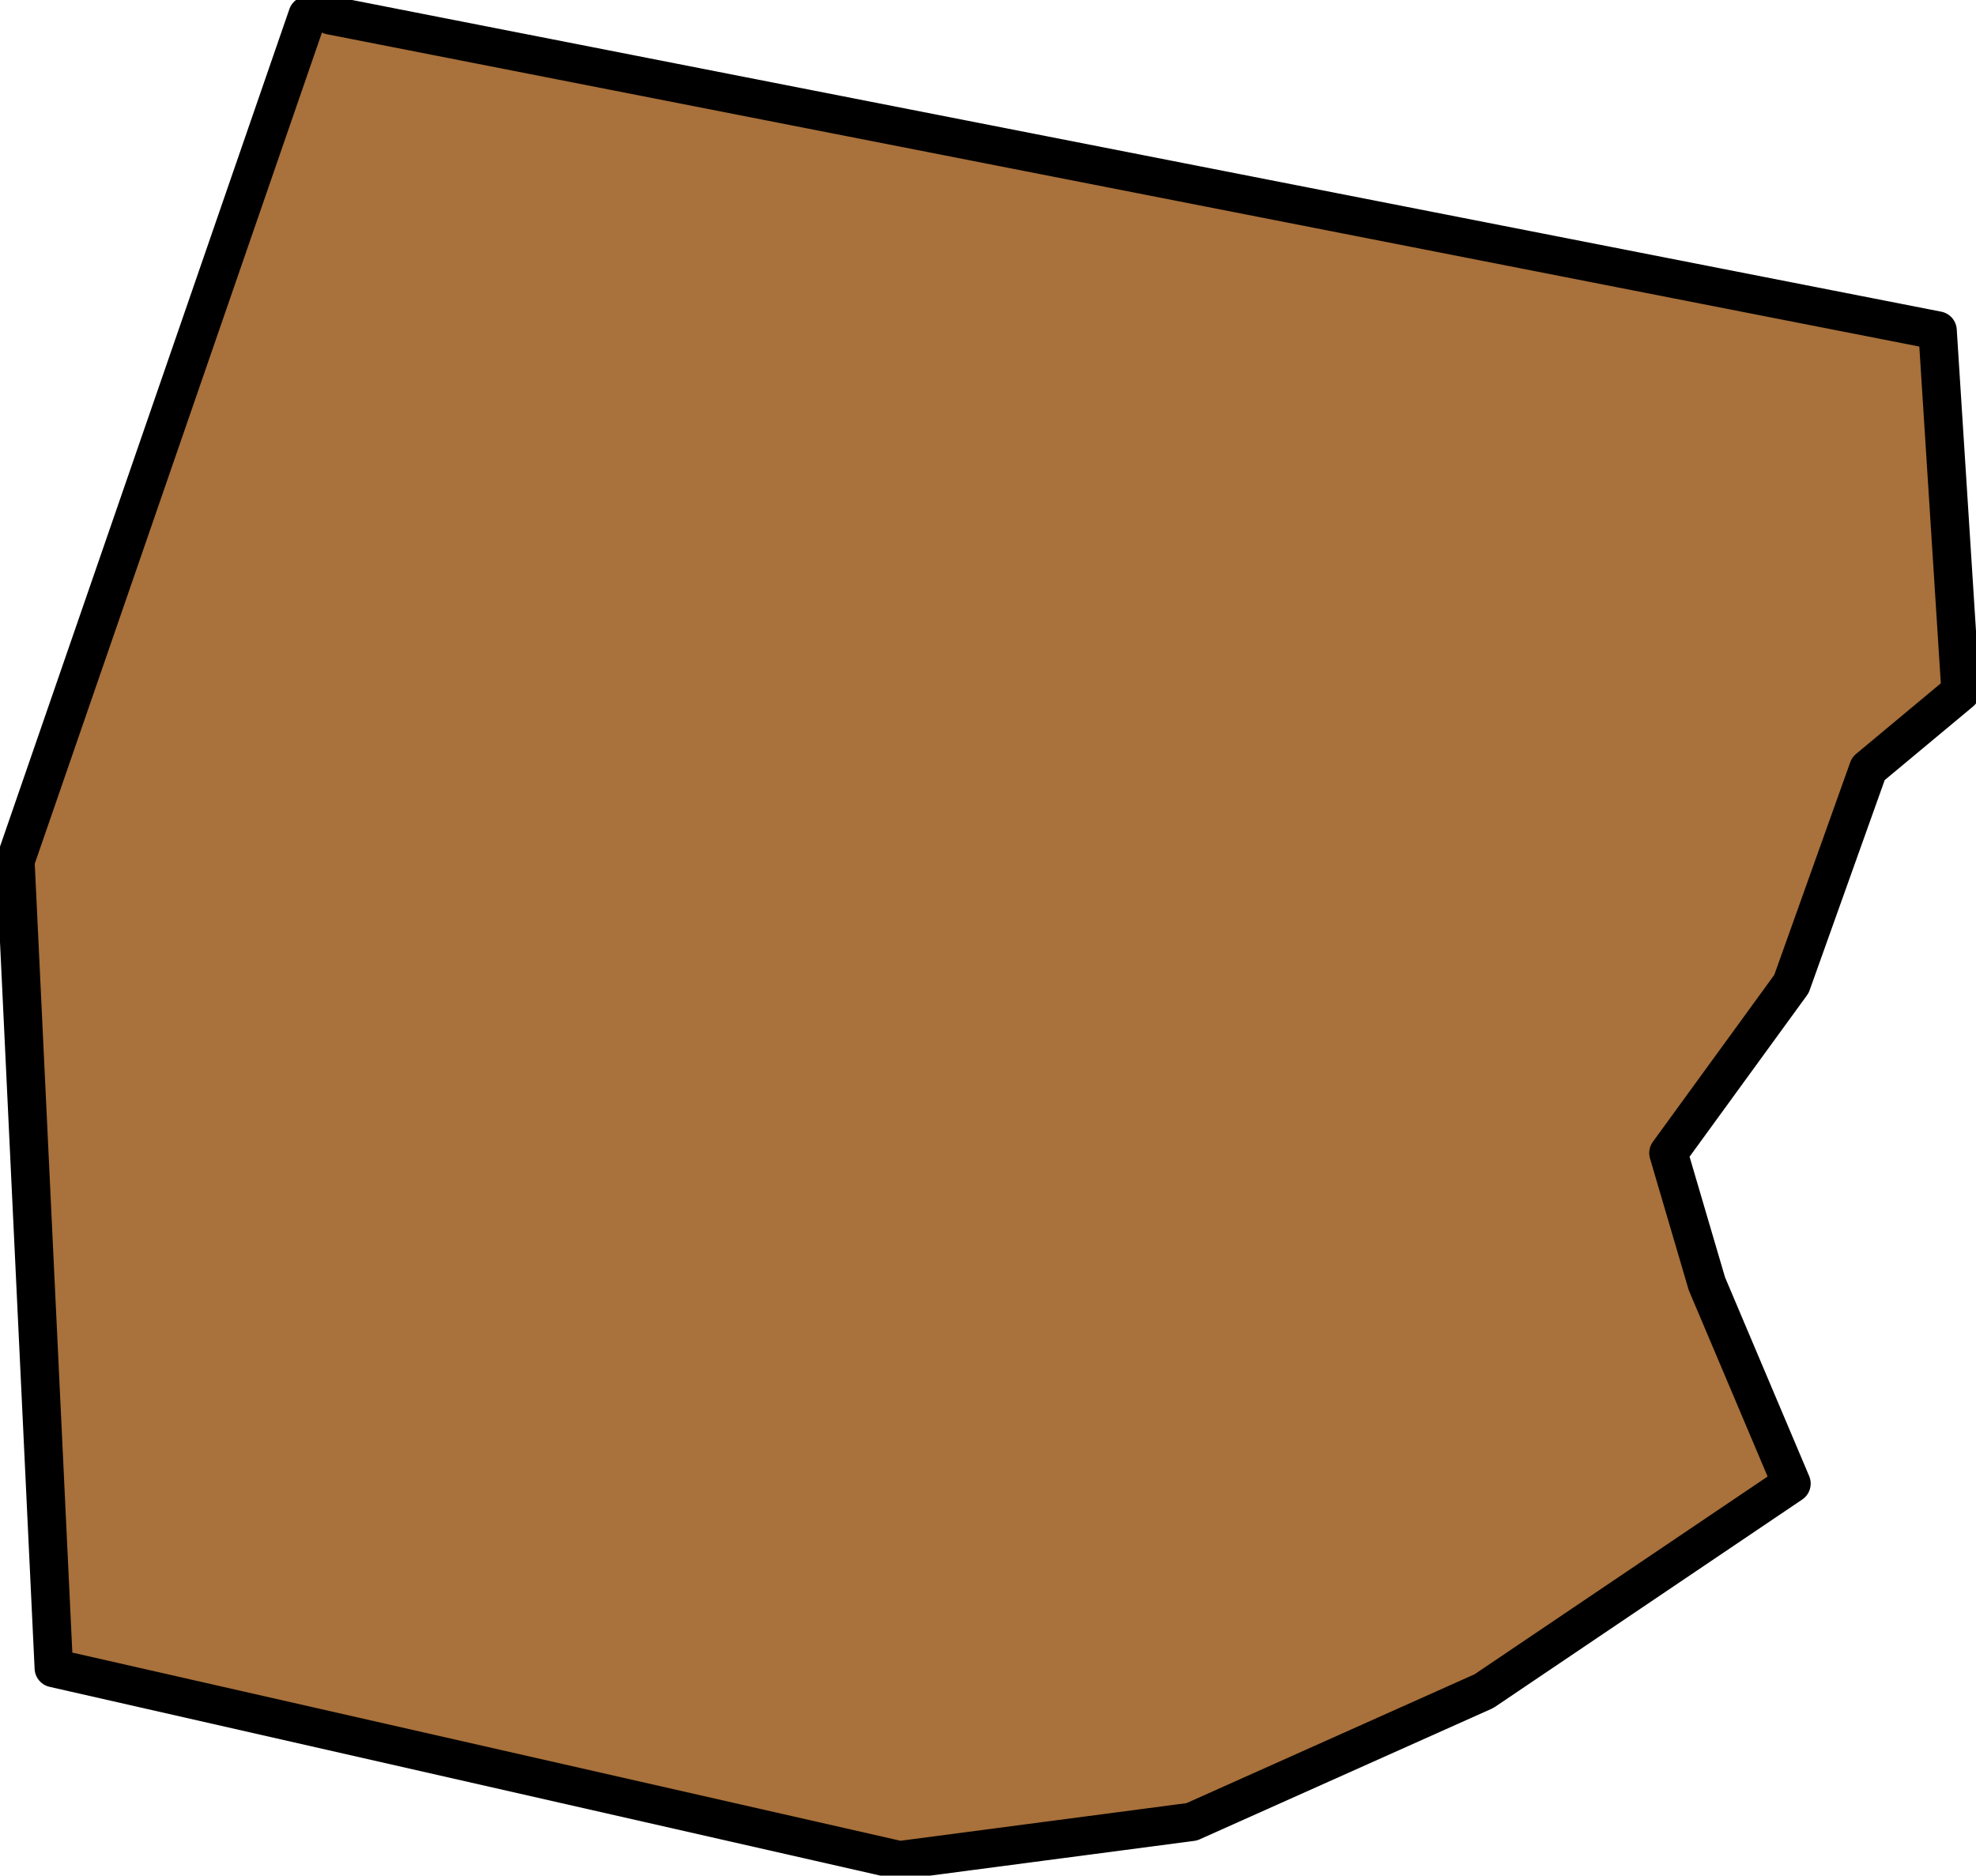<?xml version="1.0" encoding="UTF-8" standalone="no"?>
<svg xmlns:xlink="http://www.w3.org/1999/xlink" height="12.2px" width="12.85px" xmlns="http://www.w3.org/2000/svg">
  <g transform="matrix(1.0, 0.0, 0.0, 1.0, -0.05, 0.05)">
    <path d="M2.2 0.05 L12.65 2.1 12.8 4.45 12.2 4.95 11.7 6.35 10.9 7.45 11.15 8.3 11.7 9.6 9.7 10.95 7.8 11.8 5.9 12.05 0.4 10.8 0.15 5.55 2.05 0.05 2.2 0.05" fill="#a9713b" fill-rule="evenodd" stroke="none"/>
    <path d="M2.05 0.05 L0.15 5.55 0.4 10.8 5.9 12.05 7.8 11.8 9.7 10.95 11.7 9.6 11.15 8.3 10.9 7.45 11.7 6.35 12.2 4.95 12.8 4.45 12.65 2.1 2.2 0.05" fill="none" stroke="#000000" stroke-linecap="round" stroke-linejoin="round" stroke-width="0.25"/>
  </g>
</svg>
